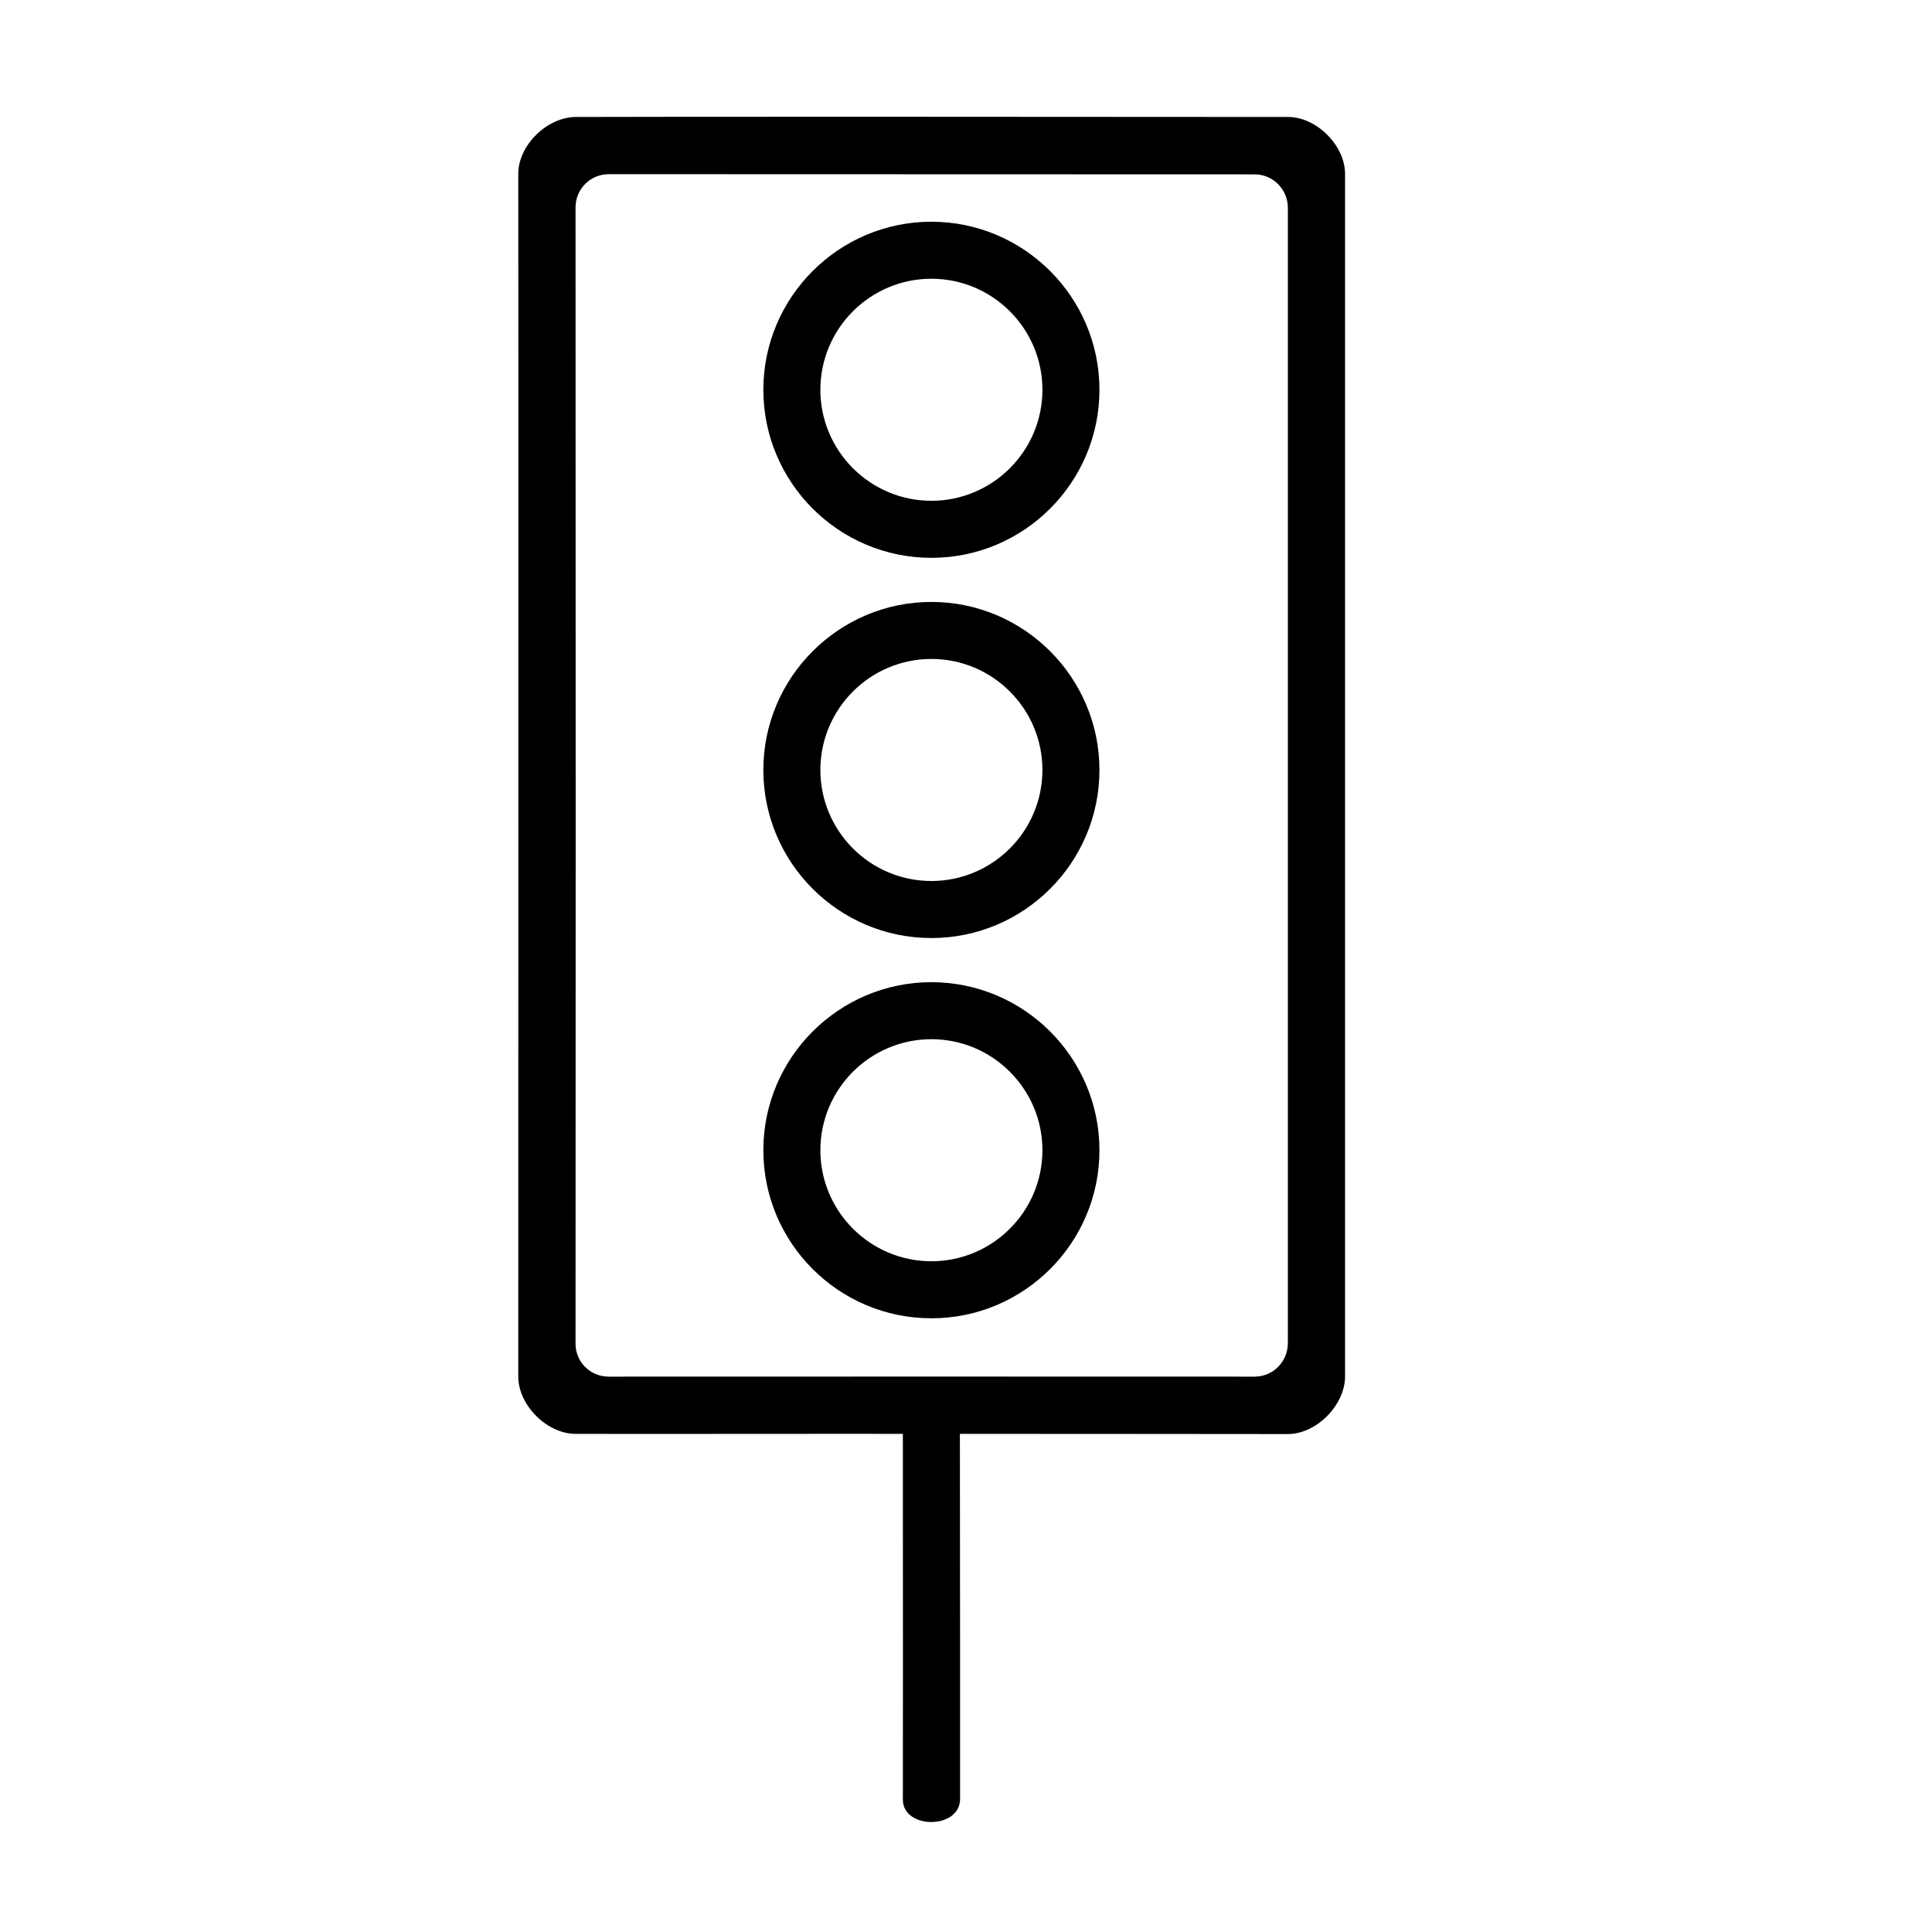 <?xml version="1.0" encoding="UTF-8"?>
<!-- Uploaded to: ICON Repo, www.svgrepo.com, Generator: ICON Repo Mixer Tools -->
<svg fill="#000000" width="800px" height="800px" version="1.1" viewBox="144 144 512 512" xmlns="http://www.w3.org/2000/svg">
 <g>
  <path d="m485.29 524.04c-31.035-0.051-81.266-0.051-86.906-0.051 0.051 18.086 0.051 95.574 0.051 96.781-0.051 8.113-15.164 8.062-15.164 0.152 0-4.18 0.051-60.711 0-96.934-7.859-0.051-66.051 0.051-86.758 0-7.559 0-15.164-7.609-15.164-15.164 0-8.516 0.051-313.22 0-318.61-0.102-7.656 7.609-15.164 15.215-15.215 15.922-0.102 146.51-0.051 188.78 0 7.559 0 15.113 7.559 15.113 15.113v318.71c-0.051 7.609-7.606 15.215-15.164 15.215zm-180.01-15.215c55.066 0 116.28-0.051 171.2 0 4.887 0 8.816-3.981 8.816-8.867v-300.88c0-4.887-3.93-8.867-8.816-8.867-33.703 0-137.69-0.051-171.14-0.051-4.887 0-8.816 3.93-8.816 8.816 0.051 81.113 0.051 257.09 0 301.03-0.051 4.887 3.879 8.816 8.766 8.816z"/>
  <path d="m390.83 291.83c-24.586 0-44.535-20-44.535-44.535s20-44.535 44.535-44.535 44.535 20 44.535 44.535c0.004 24.531-19.949 44.535-44.535 44.535zm0-73.961c-16.223 0-29.422 13.199-29.422 29.422 0 16.223 13.199 29.422 29.422 29.422s29.422-13.199 29.422-29.422c0-16.223-13.199-29.422-29.422-29.422z"/>
  <path d="m390.83 392.59c-24.586 0-44.535-20-44.535-44.535s20-44.535 44.535-44.535 44.535 20 44.535 44.535c0.004 24.531-19.949 44.535-44.535 44.535zm0-73.961c-16.223 0-29.422 13.199-29.422 29.422 0 16.223 13.199 29.422 29.422 29.422s29.422-13.199 29.422-29.422c0-16.223-13.199-29.422-29.422-29.422z"/>
  <path d="m390.83 493.36c-24.586 0-44.535-20-44.535-44.535 0-24.535 20-44.535 44.535-44.535s44.535 20 44.535 44.535c0.004 24.531-19.949 44.535-44.535 44.535zm0-73.961c-16.223 0-29.422 13.199-29.422 29.422s13.199 29.422 29.422 29.422 29.422-13.199 29.422-29.422-13.199-29.422-29.422-29.422z"/>
 </g>
</svg>